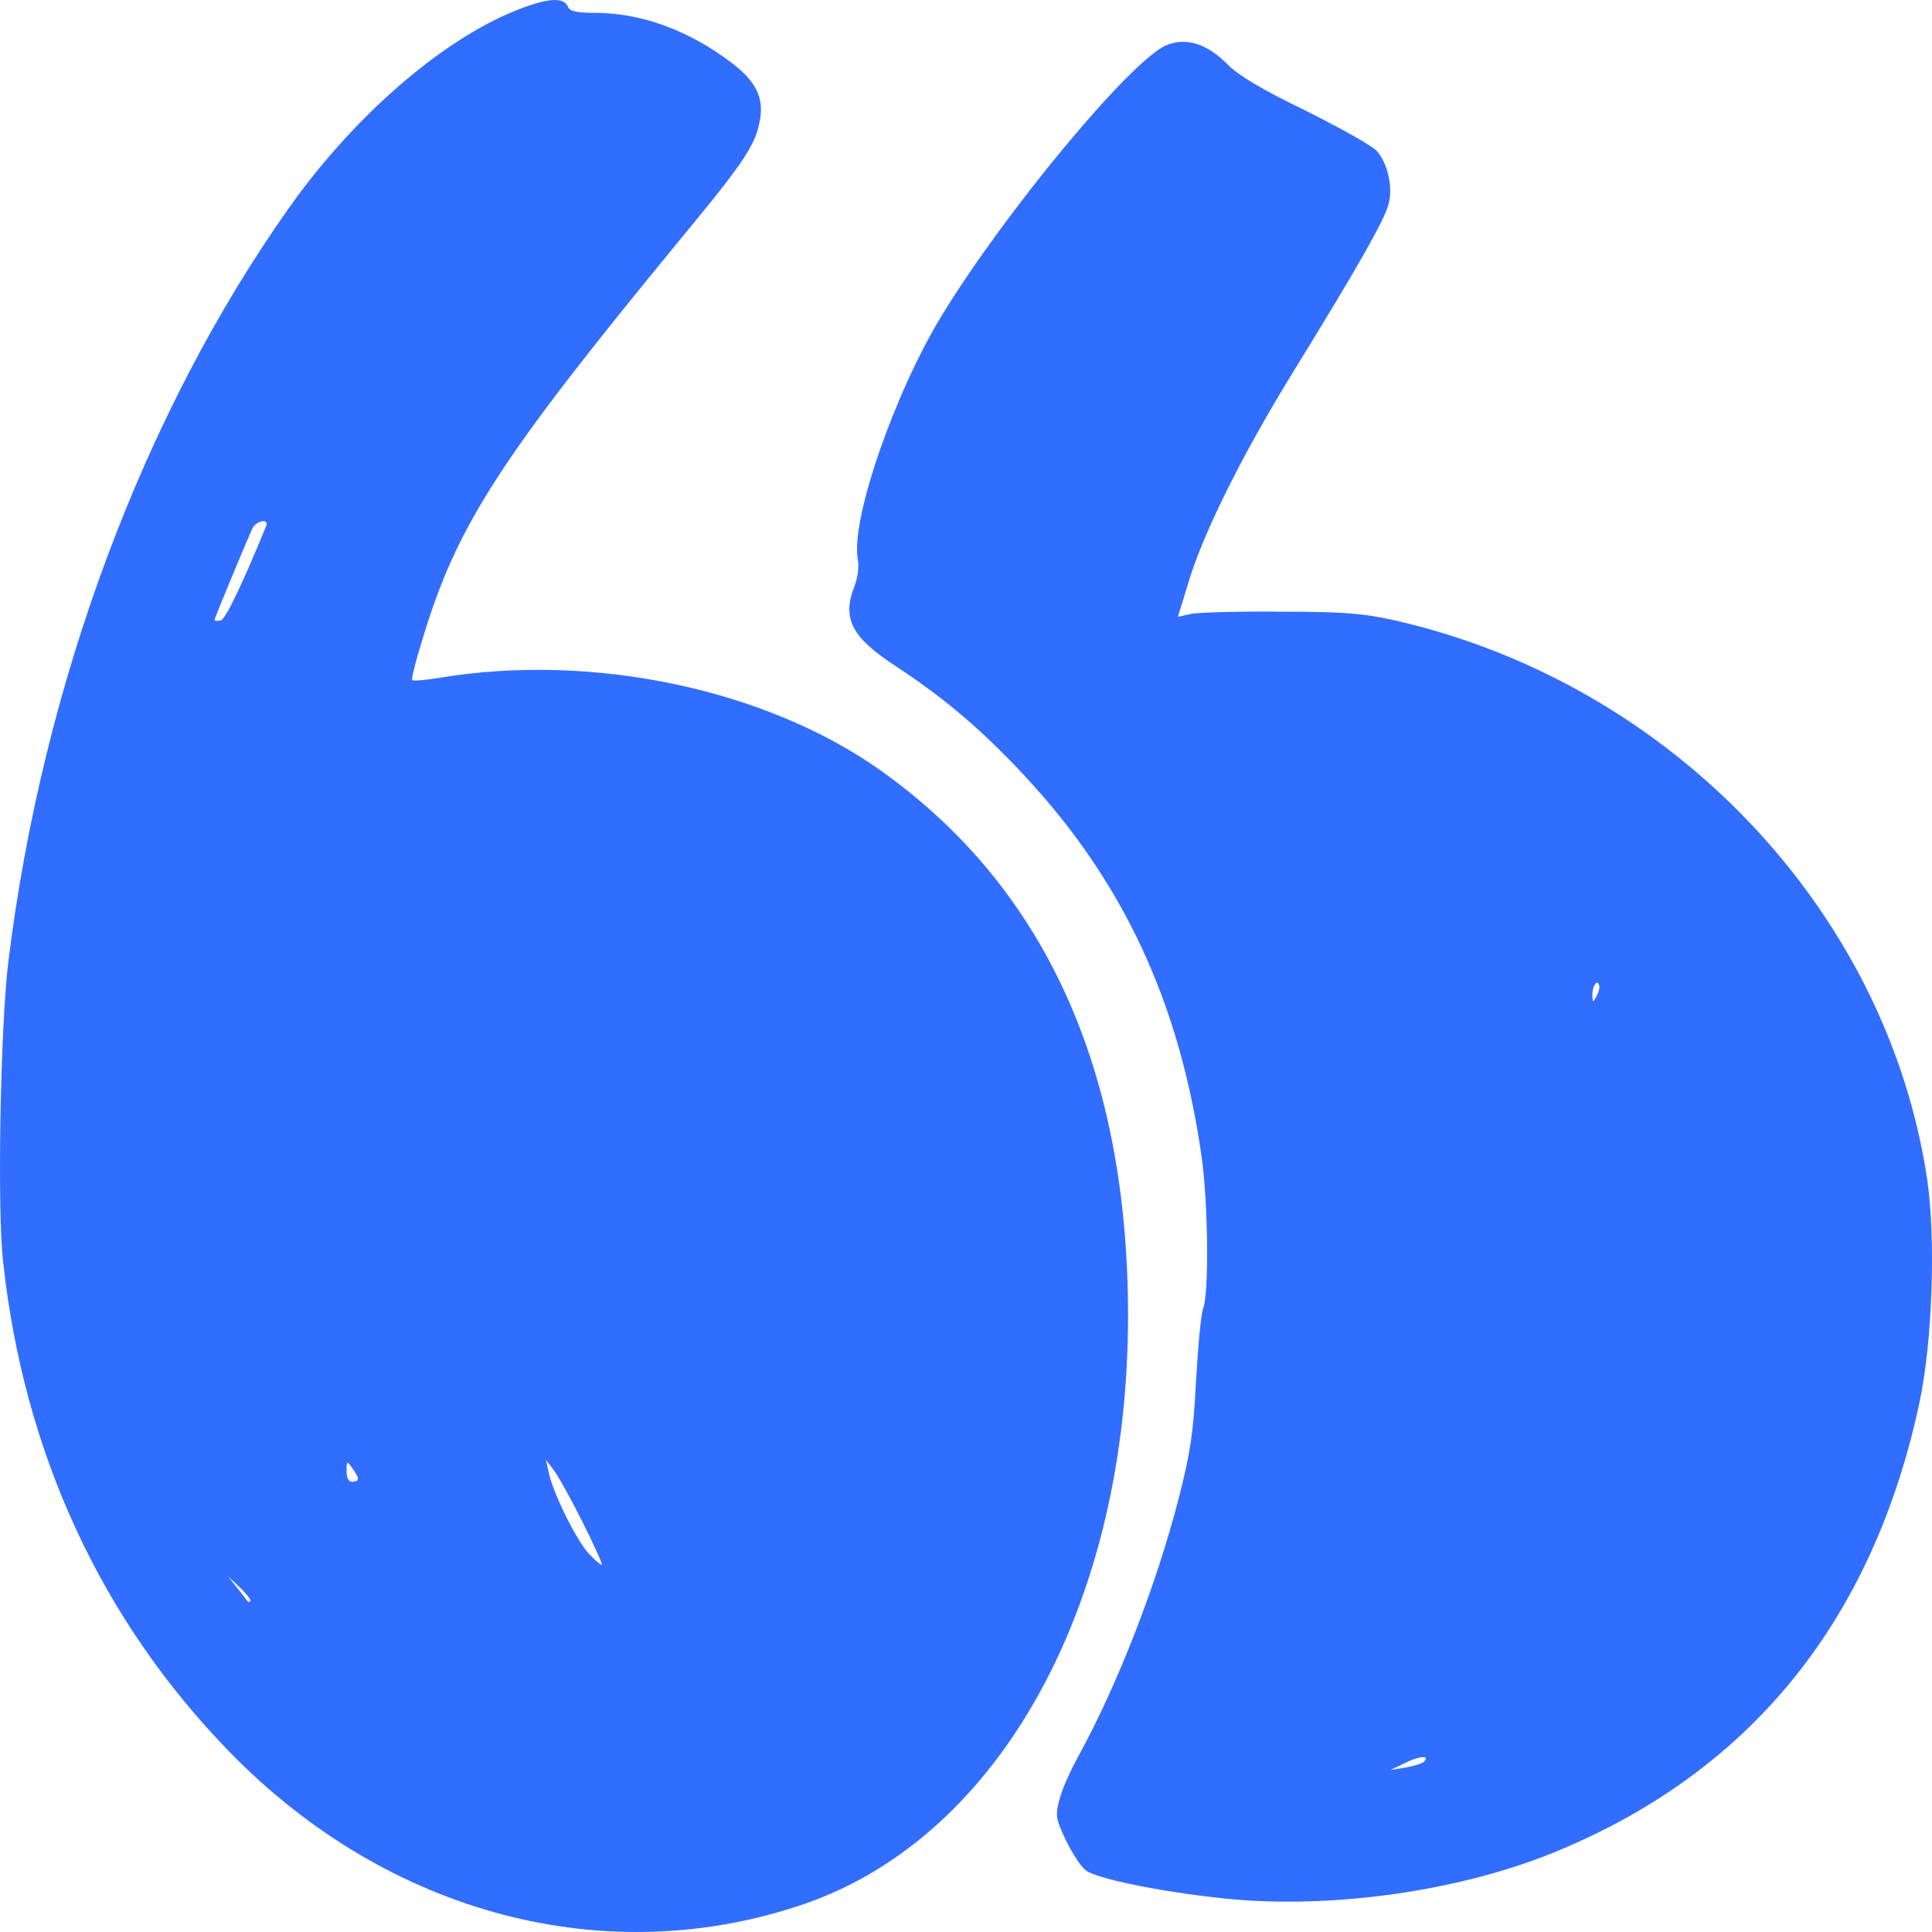 <svg width="48" height="48" viewBox="0 0 48 48" fill="none" xmlns="http://www.w3.org/2000/svg">
<path d="M13.198 0.121C11.266 0.747 8.911 2.726 7.195 5.143C3.566 10.264 1.061 16.976 0.208 23.887C0.011 25.488 -0.073 30.032 0.077 31.345C0.592 36.098 2.515 40.255 5.713 43.536C9.652 47.573 15.083 48.995 20.007 47.295C24.865 45.604 28.035 39.827 28.026 32.657C28.016 26.572 25.962 22.047 21.882 19.144C19.041 17.125 14.726 16.21 10.937 16.837C10.581 16.896 10.262 16.926 10.243 16.896C10.215 16.876 10.328 16.419 10.496 15.882C11.35 13.048 12.4 11.417 16.949 5.888C18.534 3.969 18.787 3.581 18.89 2.925C18.966 2.408 18.769 2.02 18.206 1.583C17.146 0.767 15.946 0.32 14.792 0.32C14.351 0.32 14.154 0.28 14.117 0.18C14.032 -0.038 13.742 -0.058 13.198 0.121ZM6.614 13.068C6.013 14.53 5.601 15.395 5.479 15.415C5.394 15.434 5.329 15.425 5.329 15.405C5.329 15.355 6.154 13.376 6.276 13.118C6.379 12.929 6.689 12.879 6.614 13.068ZM8.893 36.734C8.893 36.784 8.827 36.814 8.752 36.814C8.658 36.814 8.611 36.715 8.611 36.545C8.611 36.287 8.621 36.287 8.752 36.476C8.827 36.575 8.893 36.695 8.893 36.734ZM14.464 37.798C14.755 38.375 14.97 38.852 14.951 38.872C14.933 38.892 14.792 38.773 14.633 38.604C14.323 38.276 13.723 37.063 13.629 36.565L13.563 36.267L13.751 36.516C13.854 36.645 14.182 37.232 14.464 37.798ZM6.22 39.777C6.192 39.807 6.163 39.807 6.154 39.787C6.135 39.767 6.023 39.608 5.891 39.449L5.657 39.151L5.957 39.439C6.126 39.598 6.248 39.757 6.22 39.777Z" fill="#316DFF"/>
<path d="M28.973 1.126C28.091 1.504 24.977 5.253 23.392 7.848C22.211 9.798 21.141 12.9 21.31 13.884C21.348 14.083 21.31 14.352 21.226 14.571C20.916 15.366 21.16 15.834 22.239 16.54C23.477 17.355 24.368 18.111 25.446 19.264C27.913 21.909 29.31 24.912 29.854 28.741C30.014 29.874 30.042 32.102 29.892 32.51C29.836 32.659 29.761 33.484 29.714 34.329C29.648 35.612 29.573 36.089 29.301 37.163C28.738 39.371 27.763 41.867 26.769 43.676C26.581 44.015 26.375 44.482 26.319 44.721C26.215 45.108 26.234 45.188 26.478 45.715C26.628 46.023 26.844 46.361 26.966 46.461C27.219 46.67 28.804 46.998 30.417 47.167C33.09 47.445 36.363 46.978 38.774 45.954C43.557 43.945 46.549 40.206 47.693 34.826C48.012 33.305 48.096 30.779 47.88 29.298C46.877 22.605 41.512 16.977 34.666 15.416C33.859 15.237 33.39 15.197 31.777 15.197C30.717 15.187 29.723 15.217 29.564 15.257L29.264 15.326L29.498 14.561C29.864 13.298 30.839 11.329 32.171 9.171C33.756 6.596 34.394 5.472 34.497 5.074C34.619 4.656 34.469 4.03 34.197 3.742C34.075 3.612 33.287 3.175 32.434 2.747C31.364 2.23 30.764 1.872 30.502 1.604C29.995 1.087 29.47 0.918 28.973 1.126ZM39.665 24.753C39.571 24.922 39.571 24.912 39.561 24.723C39.561 24.495 39.683 24.316 39.73 24.475C39.749 24.534 39.721 24.654 39.665 24.753ZM35.369 43.776C35.332 43.816 35.125 43.875 34.919 43.915L34.544 43.975L34.919 43.796C35.275 43.617 35.547 43.607 35.369 43.776Z" fill="#316DFF"/>
</svg>
